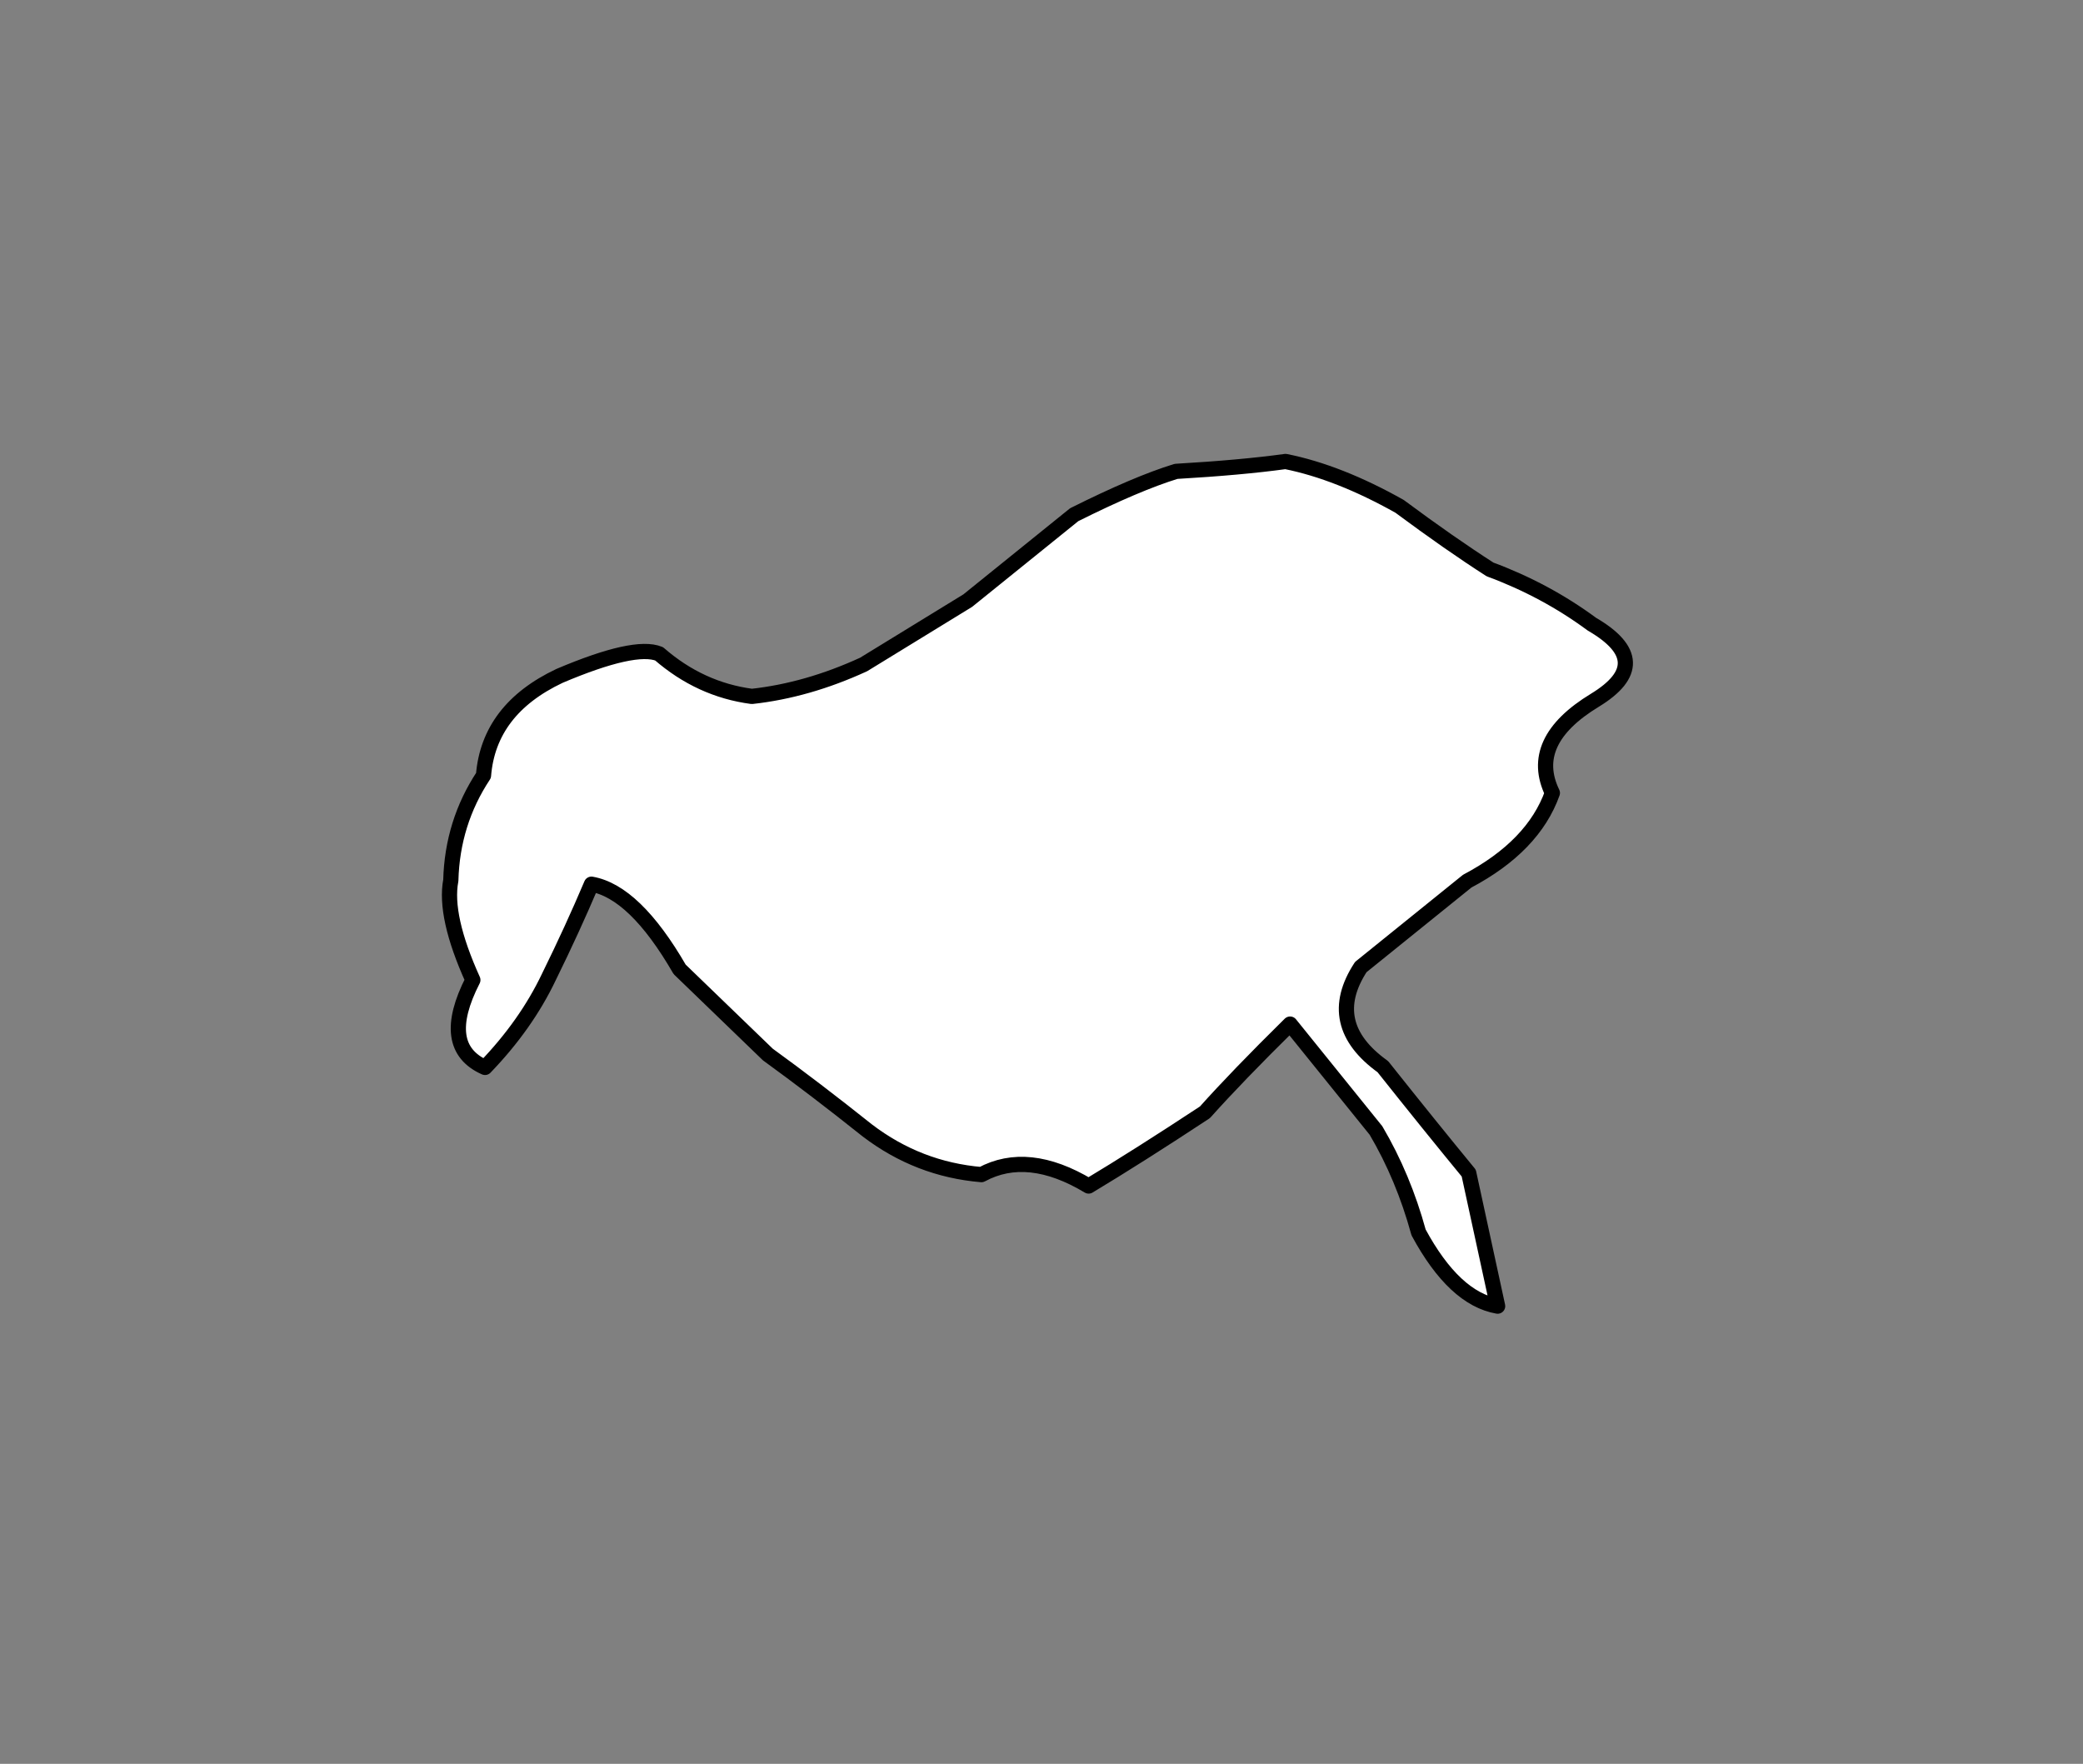 <?xml version="1.0" encoding="UTF-8" standalone="no"?>
<svg xmlns:xlink="http://www.w3.org/1999/xlink" height="116.0px" width="137.0px" xmlns="http://www.w3.org/2000/svg">
  <rect width="100%" height="100%" fill="#808080" stroke="none"/>
  <g transform="matrix(1.0, 0.0, 0.0, 1.0, -357.0, -68.0)">
    <path d="M455.5 153.9 Q452.65 153.4 450.3 149.05 449.3 145.4 447.5 142.35 444.35 138.45 441.85 135.35 438.35 138.8 436.25 141.15 431.85 144.05 428.6 146.0 424.6 143.6 421.55 145.25 417.4 144.9 414.05 142.35 410.6 139.6 407.5 137.35 404.5 134.45 401.7 131.75 398.75 126.65 395.9 126.15 394.65 129.1 393.1 132.25 391.6 135.4 388.9 138.2 385.85 136.85 388.1 132.45 386.2 128.25 386.65 125.9 386.75 122.1 388.8 119.0 389.15 114.65 393.8 112.45 398.75 110.35 400.35 111.0 403.05 113.35 406.45 113.8 410.1 113.4 413.8 111.7 417.3 109.55 420.65 107.5 424.55 104.35 427.65 101.85 431.75 99.8 434.35 99.0 438.65 98.75 441.55 98.35 445.05 99.05 449.05 101.3 452.35 103.75 455.0 105.45 458.65 106.8 461.7 109.05 466.0 111.55 461.9 114.05 457.45 116.75 459.1 120.15 457.85 123.65 453.5 125.95 449.6 129.1 446.5 131.6 444.05 135.35 447.95 138.15 451.05 142.05 453.6 145.15 L455.5 153.9" fill="#ffffff" fill-rule="evenodd" stroke="none"/>
    <path d="M455.5 153.9 Q452.65 153.4 450.3 149.05 449.3 145.4 447.5 142.35 444.35 138.45 441.85 135.35 438.35 138.8 436.25 141.15 431.85 144.05 428.6 146.0 424.6 143.6 421.55 145.25 417.4 144.9 414.05 142.35 410.6 139.6 407.5 137.35 404.5 134.45 401.7 131.75 398.75 126.65 395.9 126.15 394.65 129.1 393.1 132.25 391.6 135.4 388.9 138.2 385.85 136.85 388.1 132.45 386.2 128.25 386.65 125.9 386.75 122.1 388.8 119.0 389.15 114.65 393.8 112.45 398.75 110.35 400.35 111.0 403.05 113.35 406.45 113.8 410.1 113.4 413.8 111.7 417.3 109.55 420.65 107.5 424.55 104.35 427.65 101.85 431.75 99.8 434.35 99.0 438.65 98.75 441.55 98.35 445.05 99.05 449.05 101.3 452.35 103.75 455.0 105.45 458.65 106.8 461.7 109.05 466.0 111.55 461.9 114.05 457.45 116.75 459.1 120.15 457.85 123.65 453.5 125.95 449.6 129.1 446.5 131.6 444.05 135.35 447.95 138.15 451.05 142.05 453.6 145.15 L455.5 153.9 Z" fill="none" stroke="#000000" stroke-linecap="round" stroke-linejoin="round" stroke-width="1.0"/>
  </g>
</svg>
